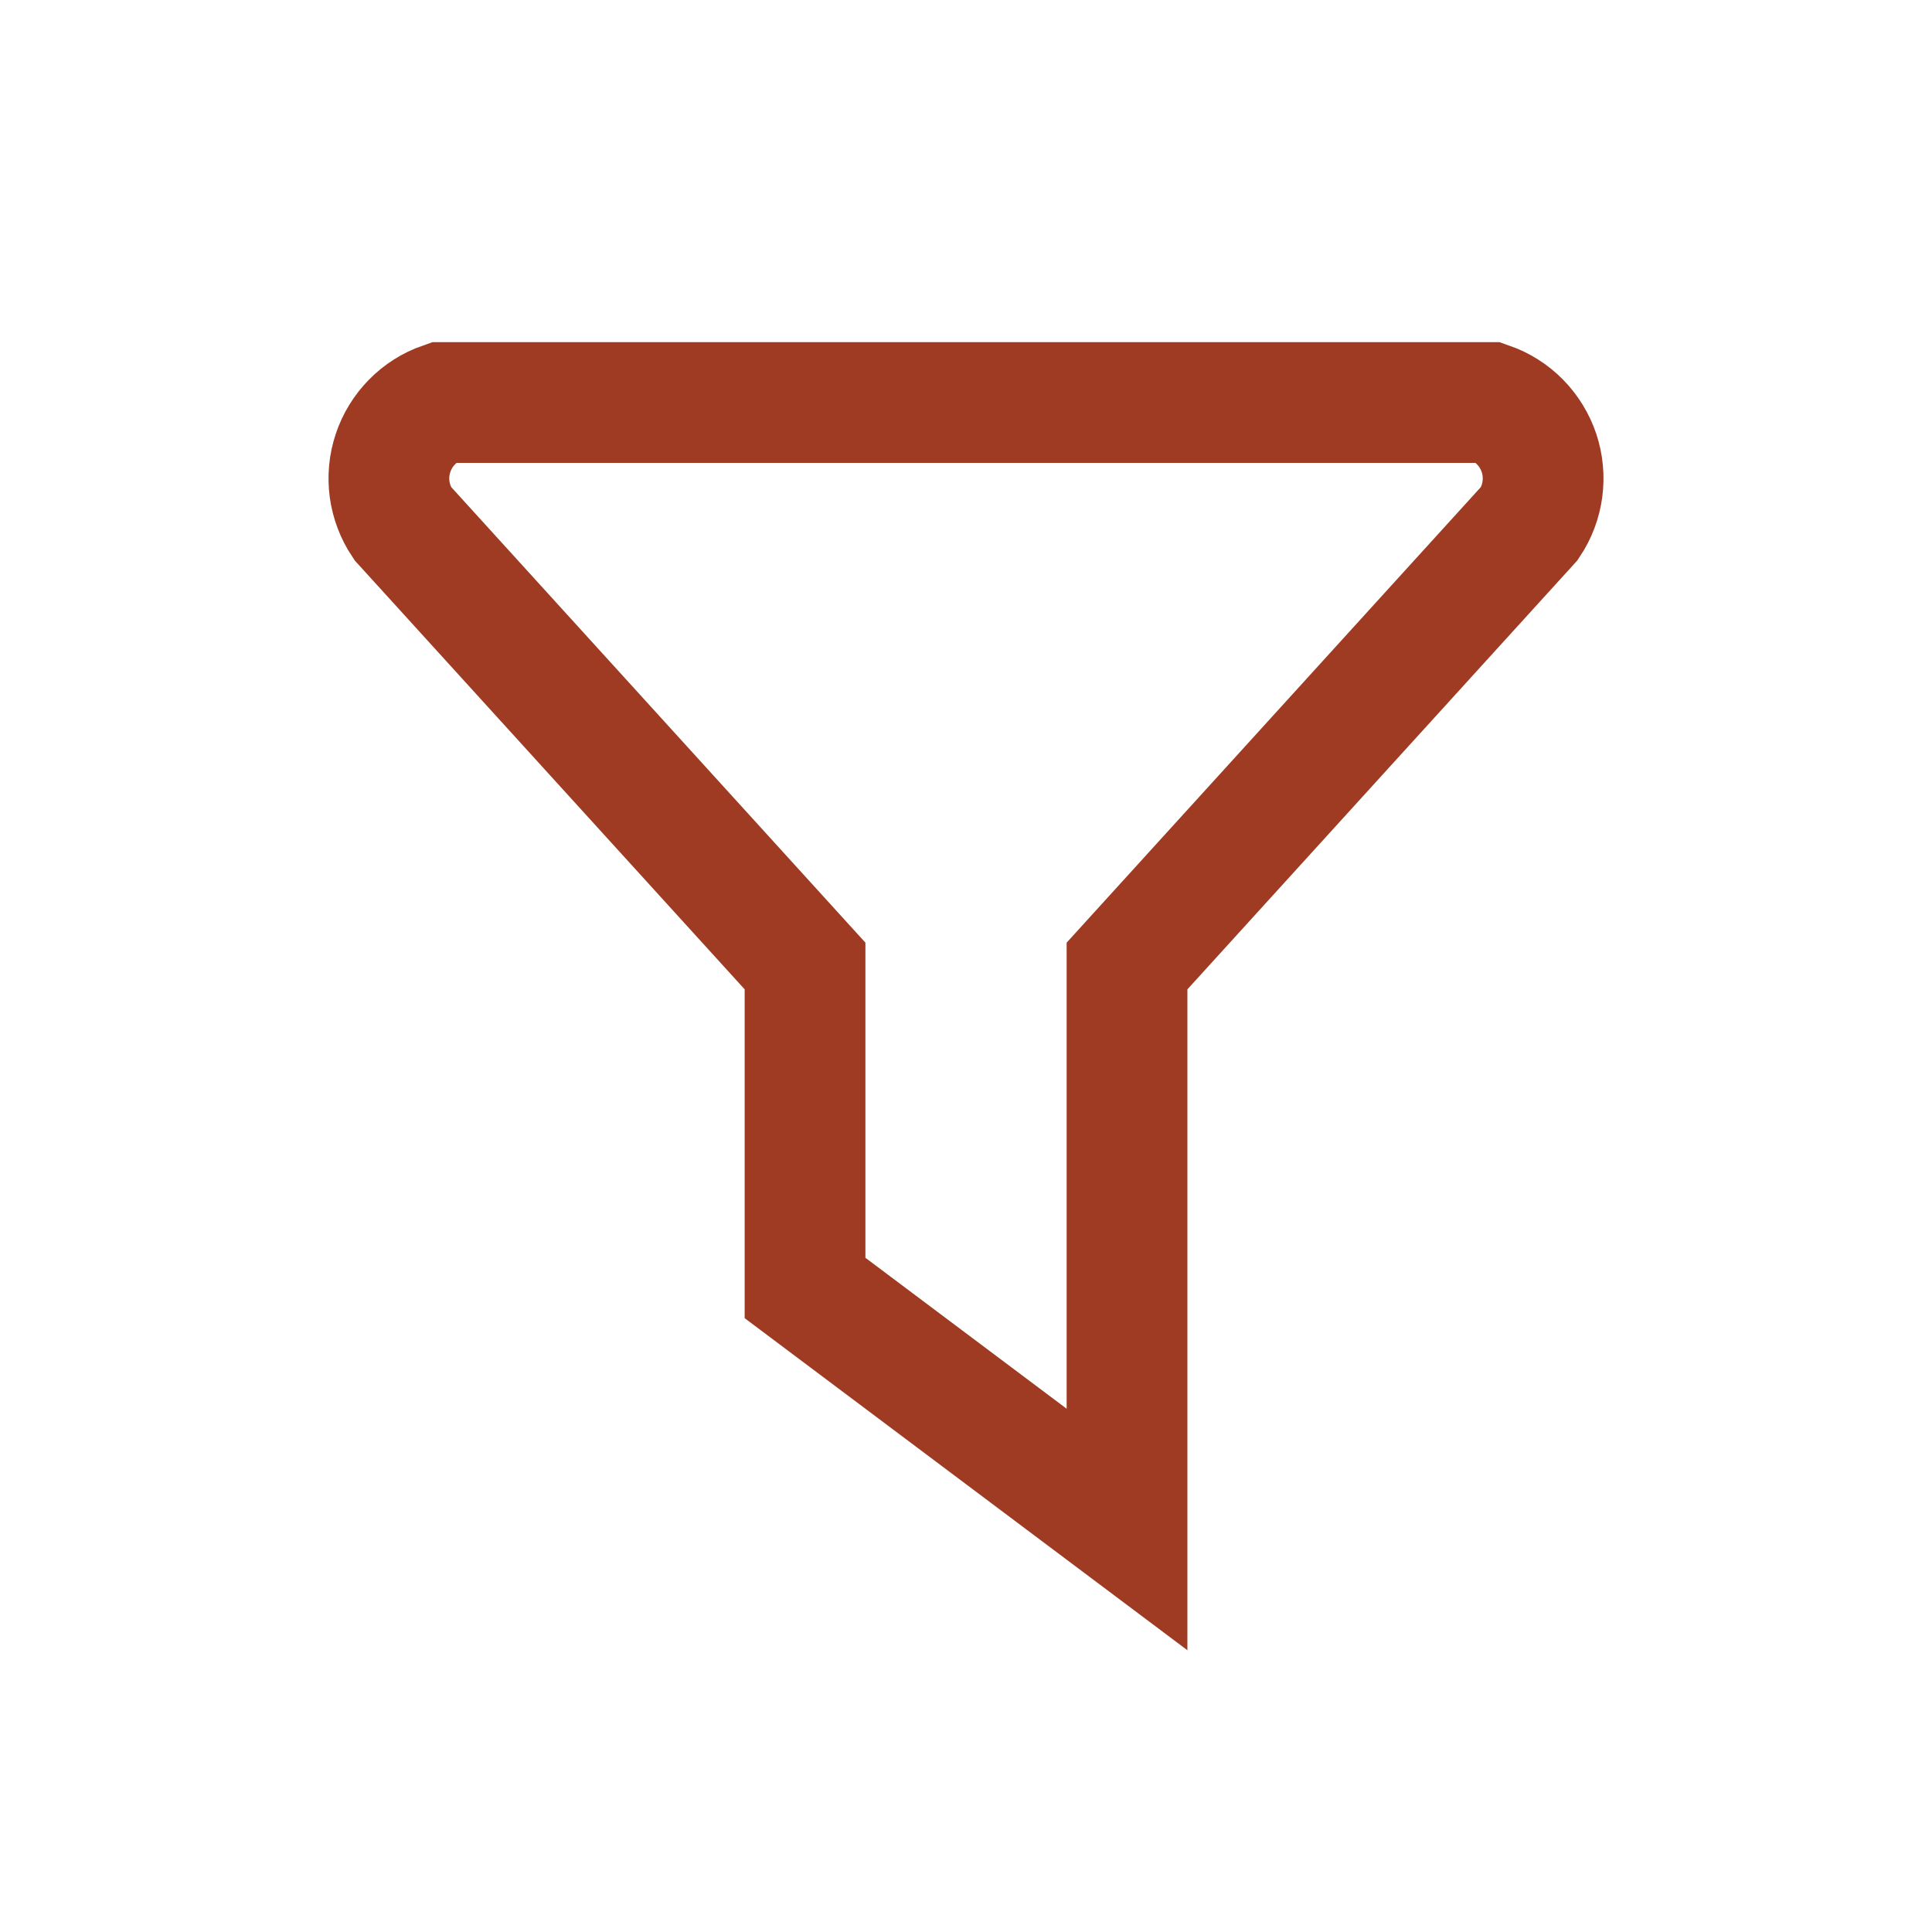 <svg width="32" height="32" viewBox="0 0 32 32" fill="none" xmlns="http://www.w3.org/2000/svg">
<g clip-path="url(#clip0_4590_6879)">
<path d="M7.333 6.667H24.667C24.859 6.734 25.033 6.844 25.176 6.989C25.318 7.134 25.426 7.31 25.491 7.503C25.555 7.696 25.574 7.901 25.547 8.103C25.52 8.305 25.447 8.498 25.334 8.667L18.667 16V25.333L13.334 21.333V16L6.667 8.667C6.554 8.498 6.481 8.305 6.453 8.103C6.426 7.901 6.445 7.696 6.51 7.503C6.574 7.31 6.682 7.134 6.825 6.989C6.967 6.844 7.141 6.734 7.333 6.667Z" stroke="#9E3B22" stroke-width="2" stroke-linecap="round"/>
</g>
<defs>
<clipPath id="clip0_4590_6879">
<rect width="32" height="32" fill="white"/>
</clipPath>
</defs>
</svg>
